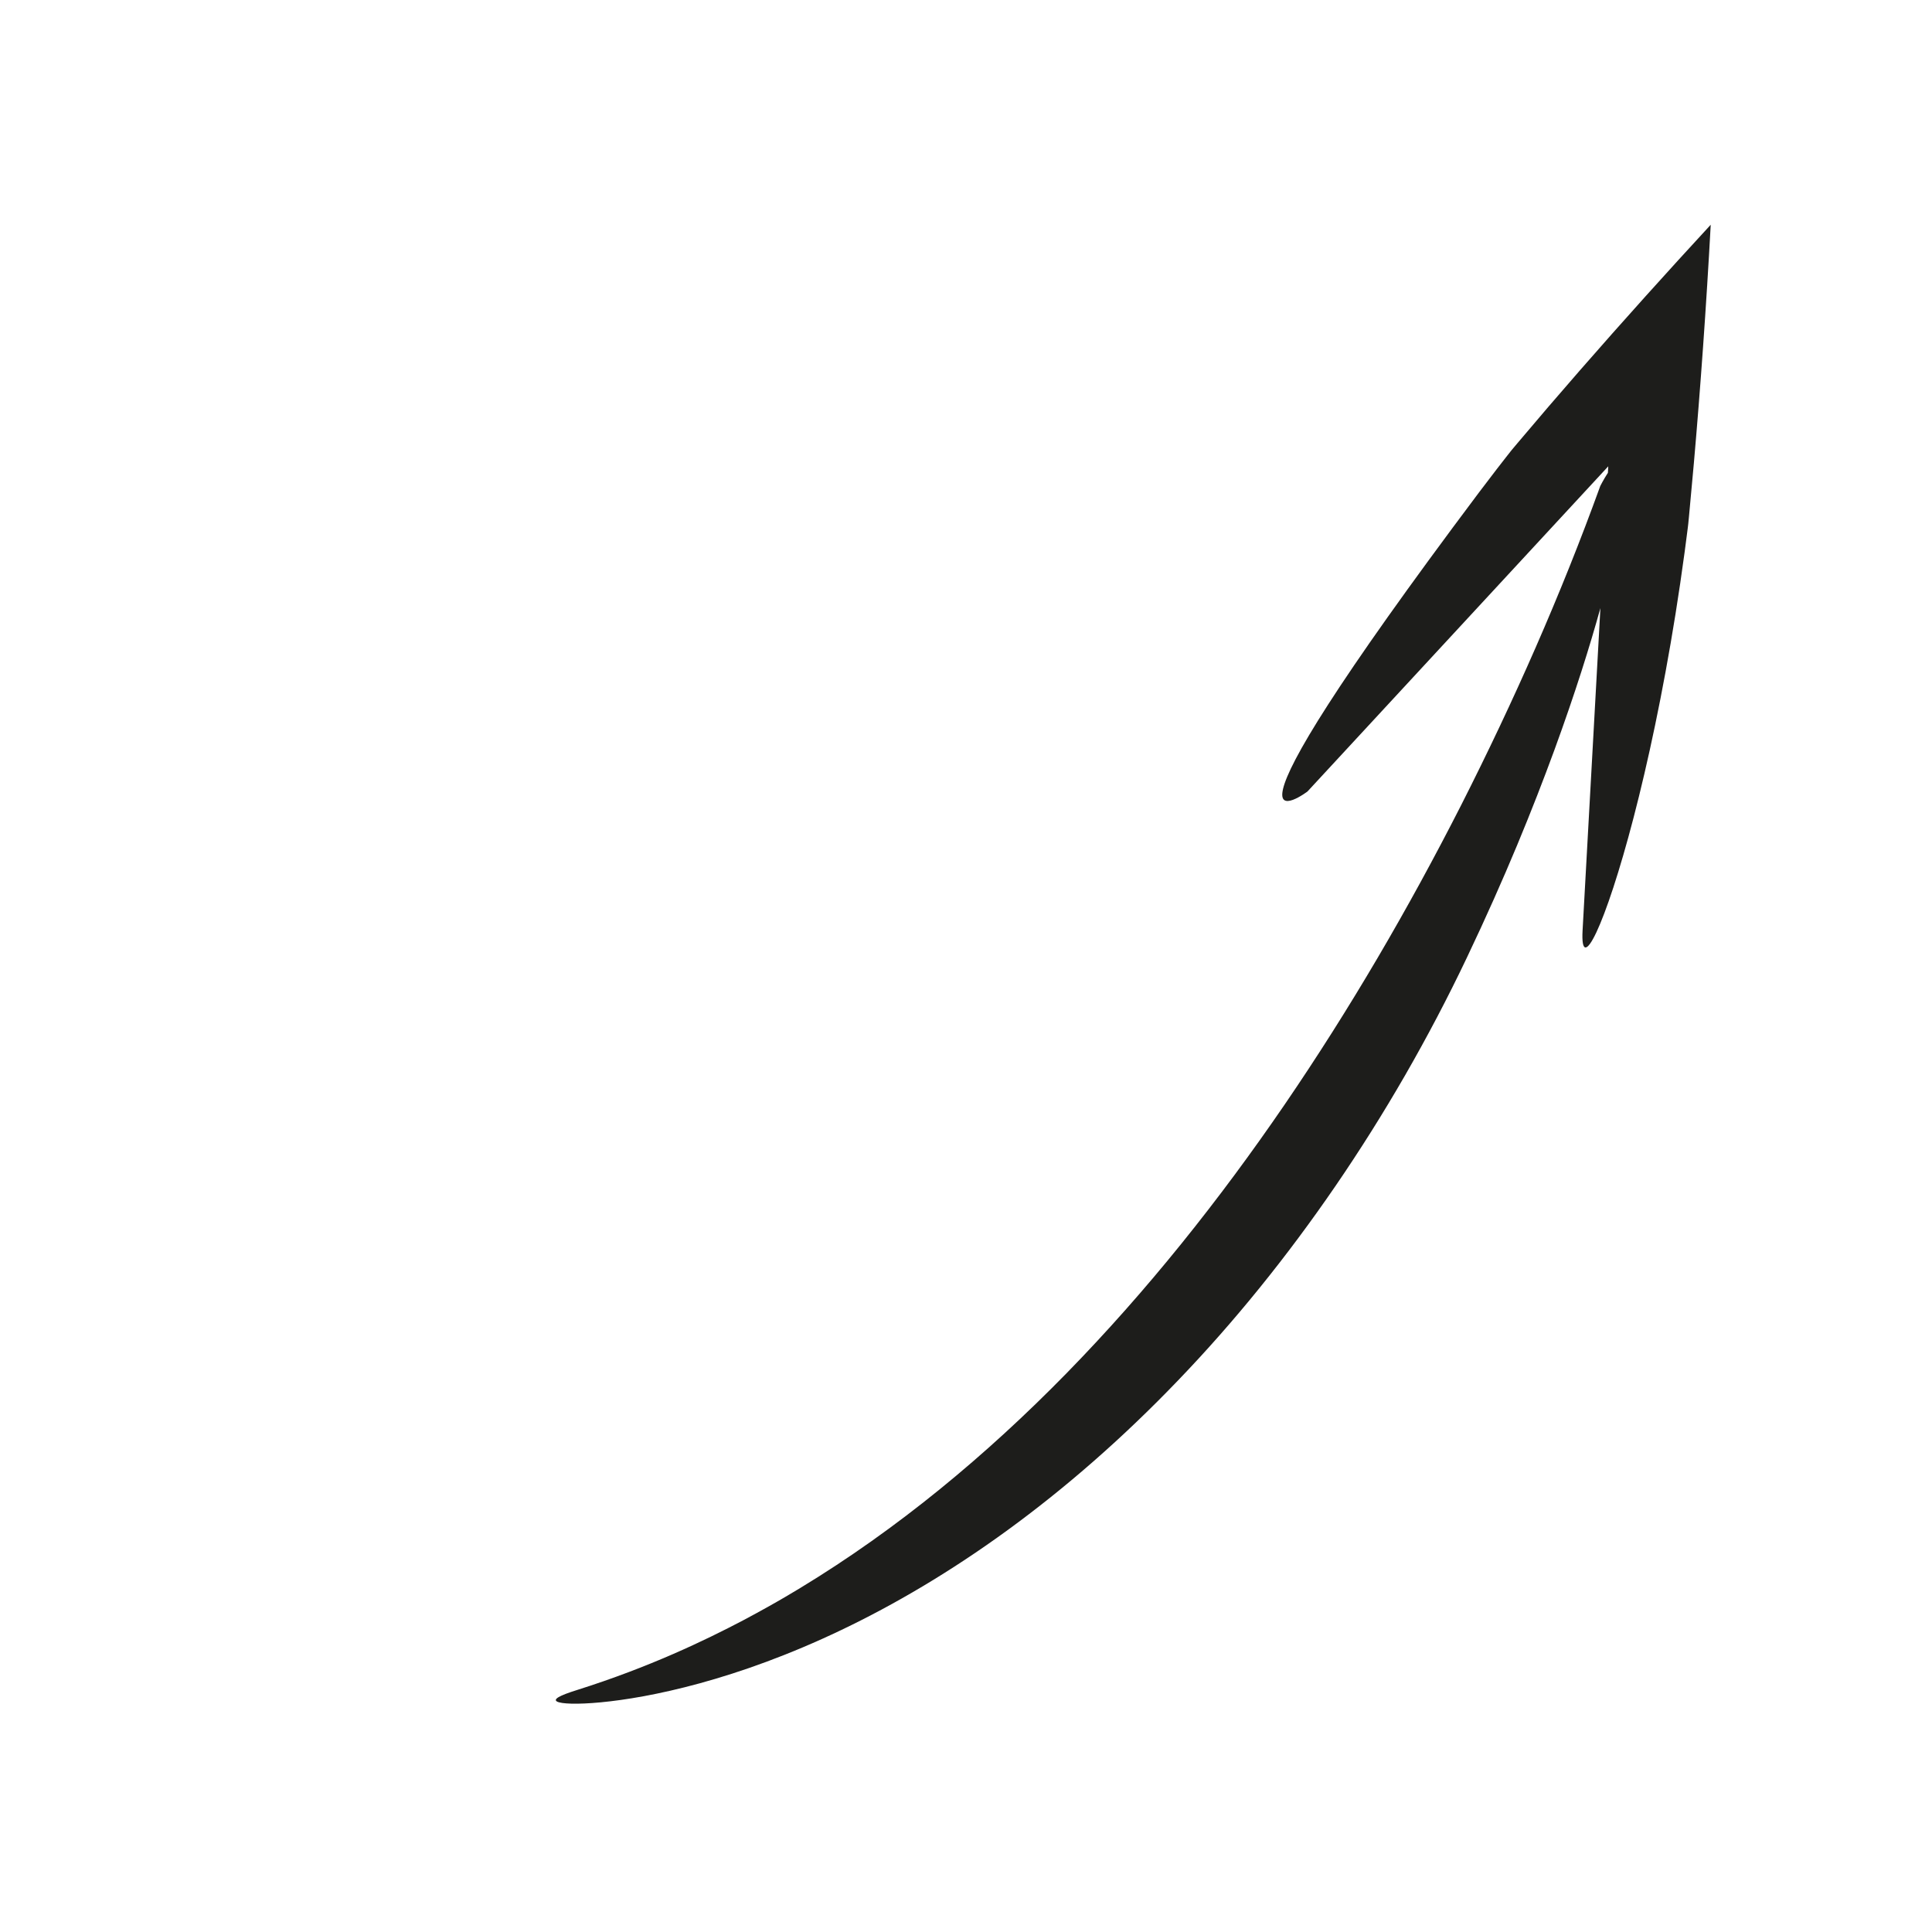 <svg width="128" height="128" viewBox="0 0 128 128" fill="none" xmlns="http://www.w3.org/2000/svg">
<path d="M104.676 24.534C103.248 26.17 101.85 27.8 100.515 29.385L100.265 29.683L100.143 29.828L100.067 29.924L99.767 30.306L99.168 31.076L97.98 32.635C78.53 58.554 86.622 52.44 86.622 52.44L106.551 30.895L106.528 31.324C106.247 31.756 106.023 32.197 106.023 32.197C103.421 39.389 100.289 46.47 96.811 53.331C93.32 60.192 89.438 66.852 85.106 73.188C80.775 79.519 75.989 85.53 70.662 90.98C65.338 96.423 59.458 101.306 53.011 105.213C53.007 105.205 51.697 106.046 49.212 107.364C46.725 108.669 43.041 110.449 38.239 111.965C37.039 112.339 36.624 112.584 36.913 112.737C37.201 112.883 38.196 112.935 39.809 112.783C43.013 112.479 48.784 111.322 55.753 107.985C59.227 106.327 62.975 104.133 66.766 101.367C70.557 98.606 74.388 95.276 78.062 91.442C85.426 83.785 92.111 74.109 97.188 63.438C99.73 58.104 101.572 53.533 102.986 49.681C104.373 45.888 105.336 42.791 106.031 40.287L105.497 49.957L104.85 61.644C104.682 64.681 106.35 61.391 108.231 54.162C109.171 50.549 110.164 45.95 111.009 40.667C111.22 39.345 111.421 37.981 111.611 36.579L111.749 35.52L111.818 34.986L111.851 34.708L111.894 34.274L112.224 30.675C112.656 25.746 113.047 20.278 113.34 14.89C110.502 17.965 107.533 21.26 104.676 24.534Z" fill="#1D1D1B"/>
</svg>
